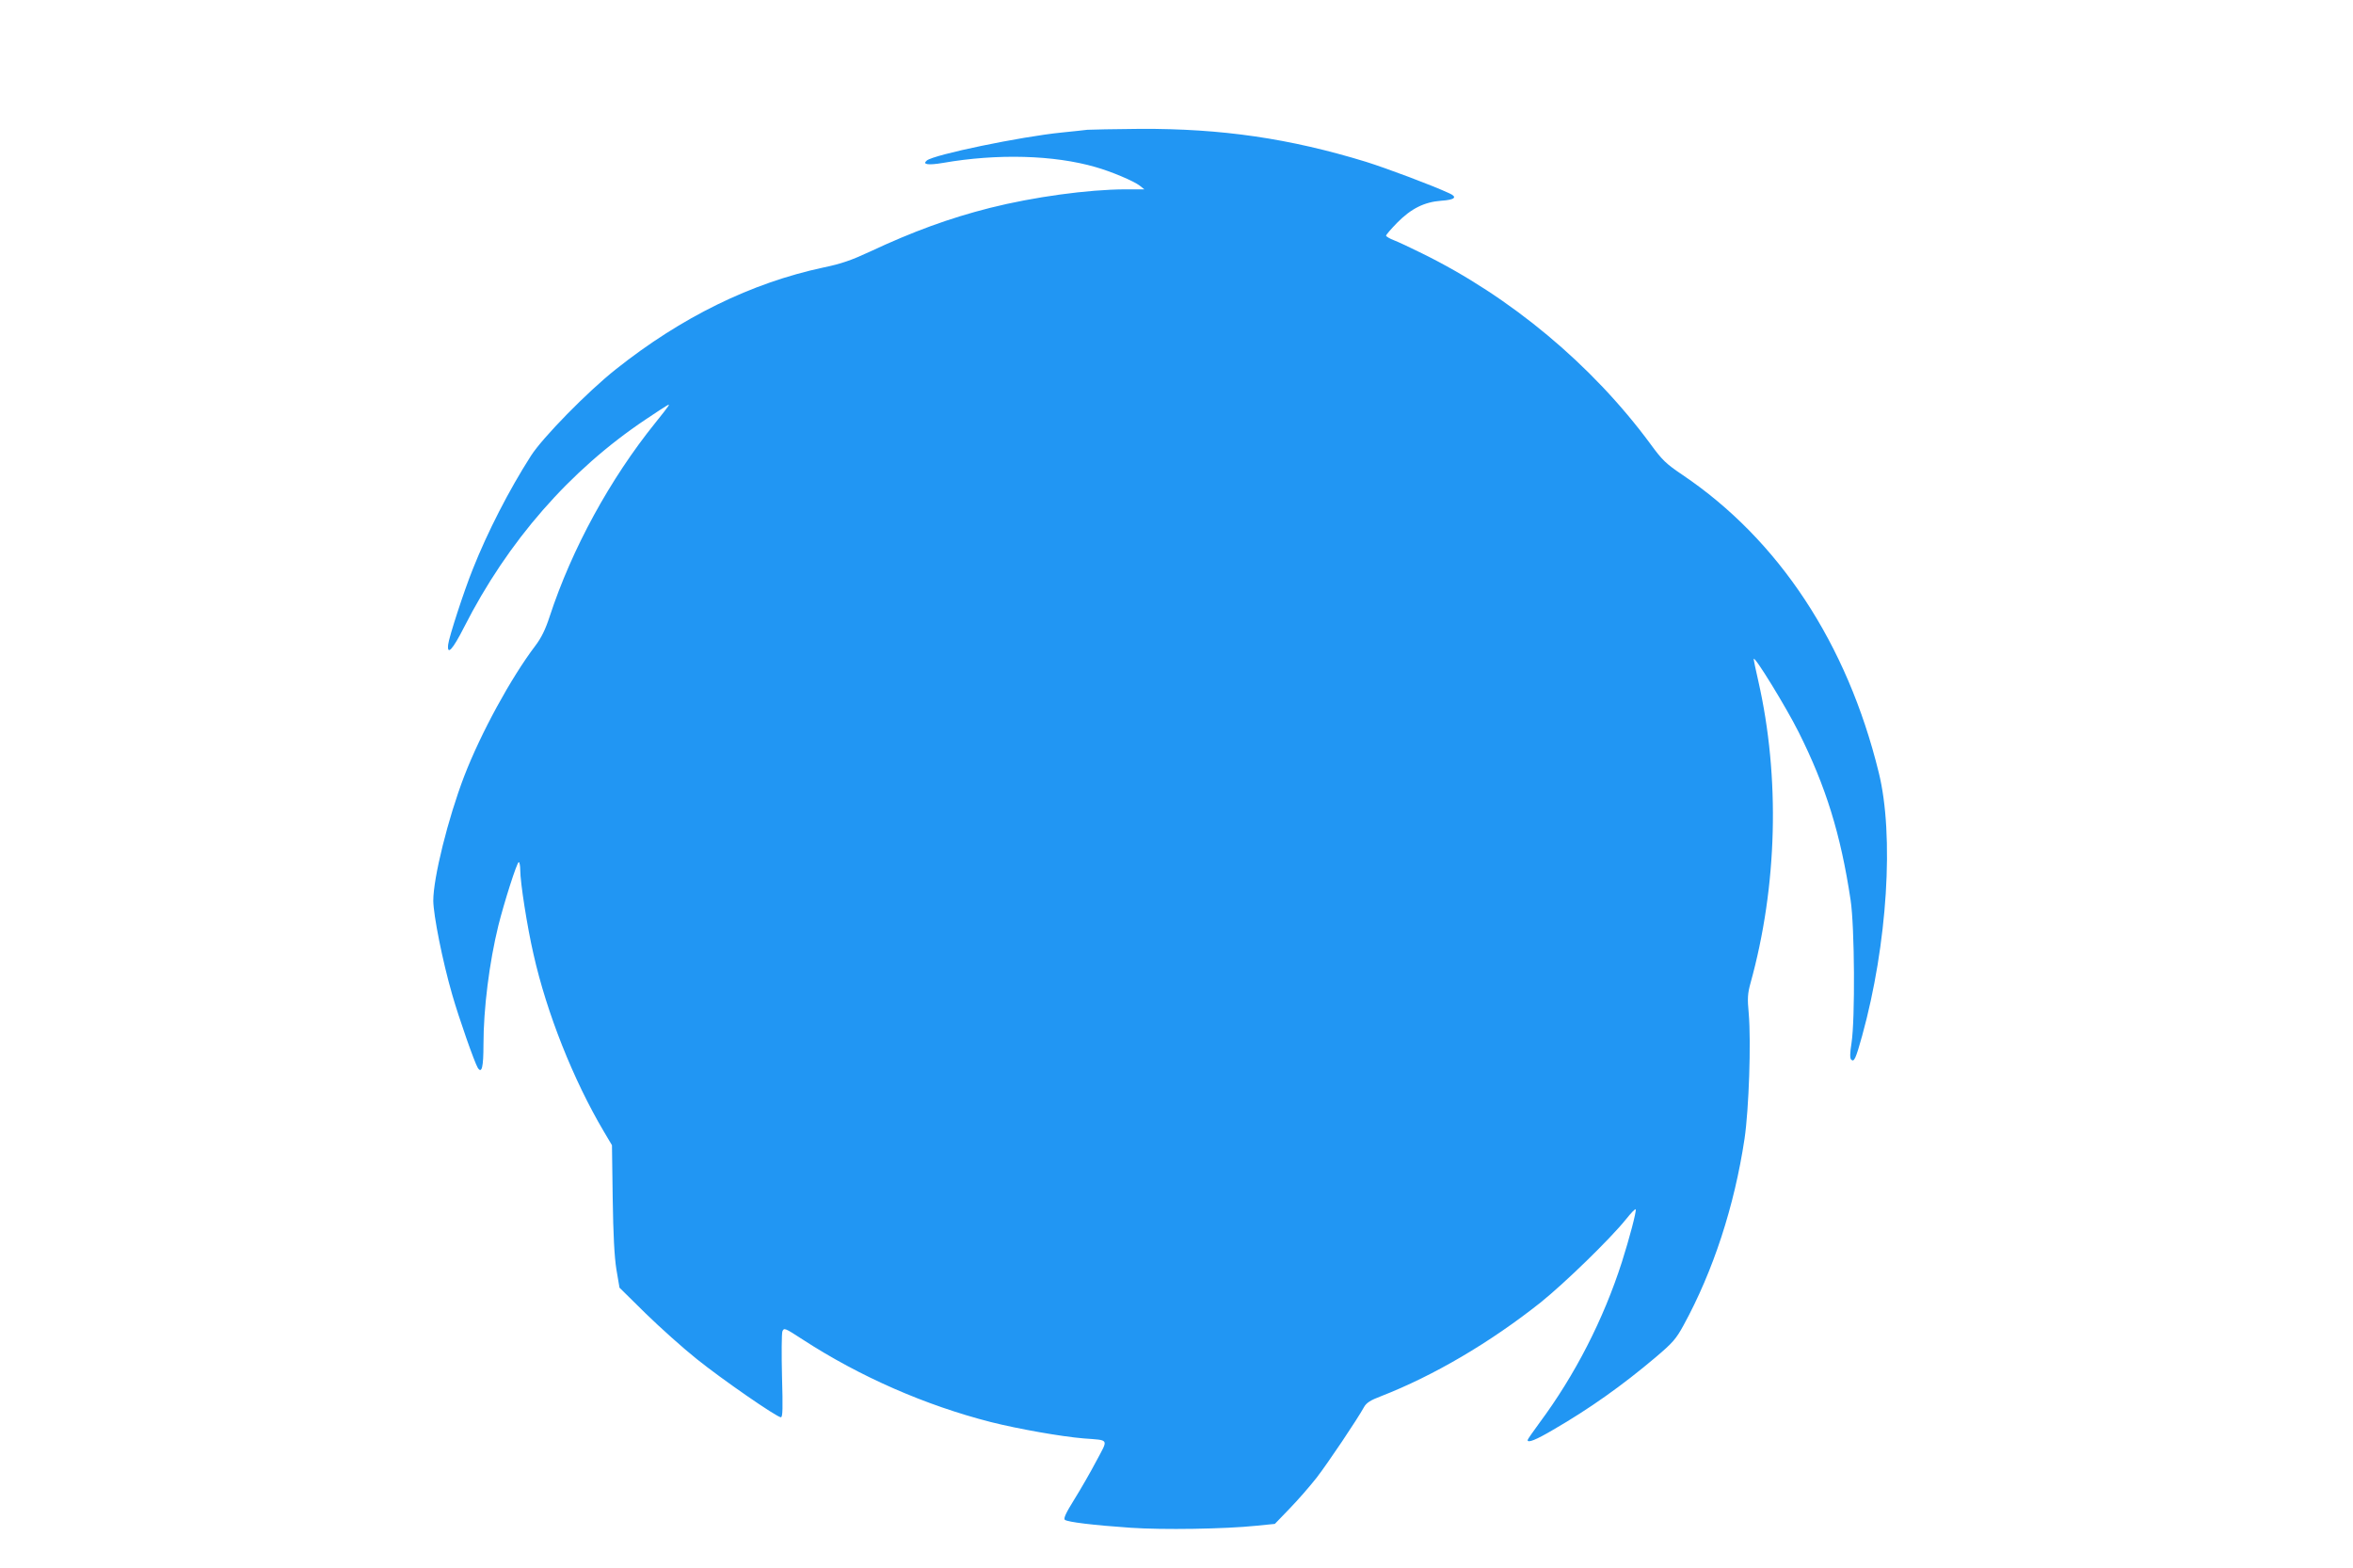 <?xml version="1.0" standalone="no"?>
<!DOCTYPE svg PUBLIC "-//W3C//DTD SVG 20010904//EN"
 "http://www.w3.org/TR/2001/REC-SVG-20010904/DTD/svg10.dtd">
<svg version="1.0" xmlns="http://www.w3.org/2000/svg"
 width="1280pt" height="853pt" viewBox="0 0 1280 853"
 preserveAspectRatio="xMidYMid meet">
<g transform="translate(0,853) scale(0.1,-0.1)"
fill="#2196f3" stroke="none">
<path d="M5915 7824 c-16 -2 -79 -9 -140 -15 -221 -22 -694 -120 -733 -152
-27 -22 7 -27 89 -13 293 51 602 43 829 -23 85 -24 208 -76 240 -101 l25 -20
-105 0 c-202 -1 -497 -41 -735 -101 -221 -56 -418 -128 -655 -239 -97 -45
-153 -65 -250 -85 -393 -84 -773 -270 -1130 -554 -153 -121 -399 -372 -462
-471 -119 -186 -236 -414 -316 -616 -47 -116 -130 -371 -134 -410 -7 -62 24
-29 86 93 238 469 577 856 988 1131 132 88 133 88 123 72 -5 -8 -36 -48 -70
-90 -246 -305 -454 -685 -575 -1054 -23 -71 -46 -117 -78 -159 -132 -174 -296
-474 -387 -710 -88 -230 -168 -552 -168 -677 1 -80 50 -328 103 -511 37 -129
121 -368 139 -398 22 -34 31 4 31 127 0 196 32 447 81 647 31 124 101 345 111
345 4 0 8 -19 8 -42 0 -68 38 -311 72 -458 72 -321 217 -685 382 -964 l45 -76
4 -288 c3 -200 9 -317 20 -387 l17 -100 142 -140 c79 -77 204 -189 278 -248
138 -111 436 -317 458 -317 10 0 11 50 6 223 -3 122 -2 232 2 244 9 21 12 20
109 -43 312 -203 669 -359 1025 -450 151 -38 384 -79 505 -89 142 -11 135 1
69 -123 -31 -59 -85 -153 -120 -209 -46 -74 -60 -104 -51 -111 16 -12 153 -29
357 -43 175 -12 512 -7 685 11 l100 10 80 83 c44 45 110 121 147 168 61 79
221 317 259 386 12 21 34 36 90 57 288 112 594 292 869 510 131 105 380 347
465 453 28 35 51 59 53 54 4 -13 -34 -157 -75 -286 -100 -312 -255 -615 -449
-876 -35 -48 -64 -89 -64 -93 0 -17 44 0 139 56 197 114 376 241 557 394 93
79 111 99 152 174 162 296 277 649 332 1015 24 163 36 525 23 680 -8 84 -6
110 9 165 147 529 162 1121 43 1645 -14 60 -25 114 -25 120 1 24 177 -263 244
-397 148 -295 229 -555 283 -914 22 -145 25 -648 5 -778 -9 -56 -9 -83 -2 -90
16 -16 25 4 60 130 137 496 175 1089 90 1432 -172 701 -543 1265 -1068 1619
-89 60 -110 80 -174 168 -318 431 -762 801 -1243 1037 -60 30 -129 62 -152 71
-24 9 -43 21 -43 25 0 5 27 36 60 70 77 78 148 113 240 120 76 5 90 20 43 41
-93 43 -338 135 -453 171 -415 127 -784 181 -1227 179 -142 -1 -271 -4 -288
-5z"/>
</g>
</svg>
